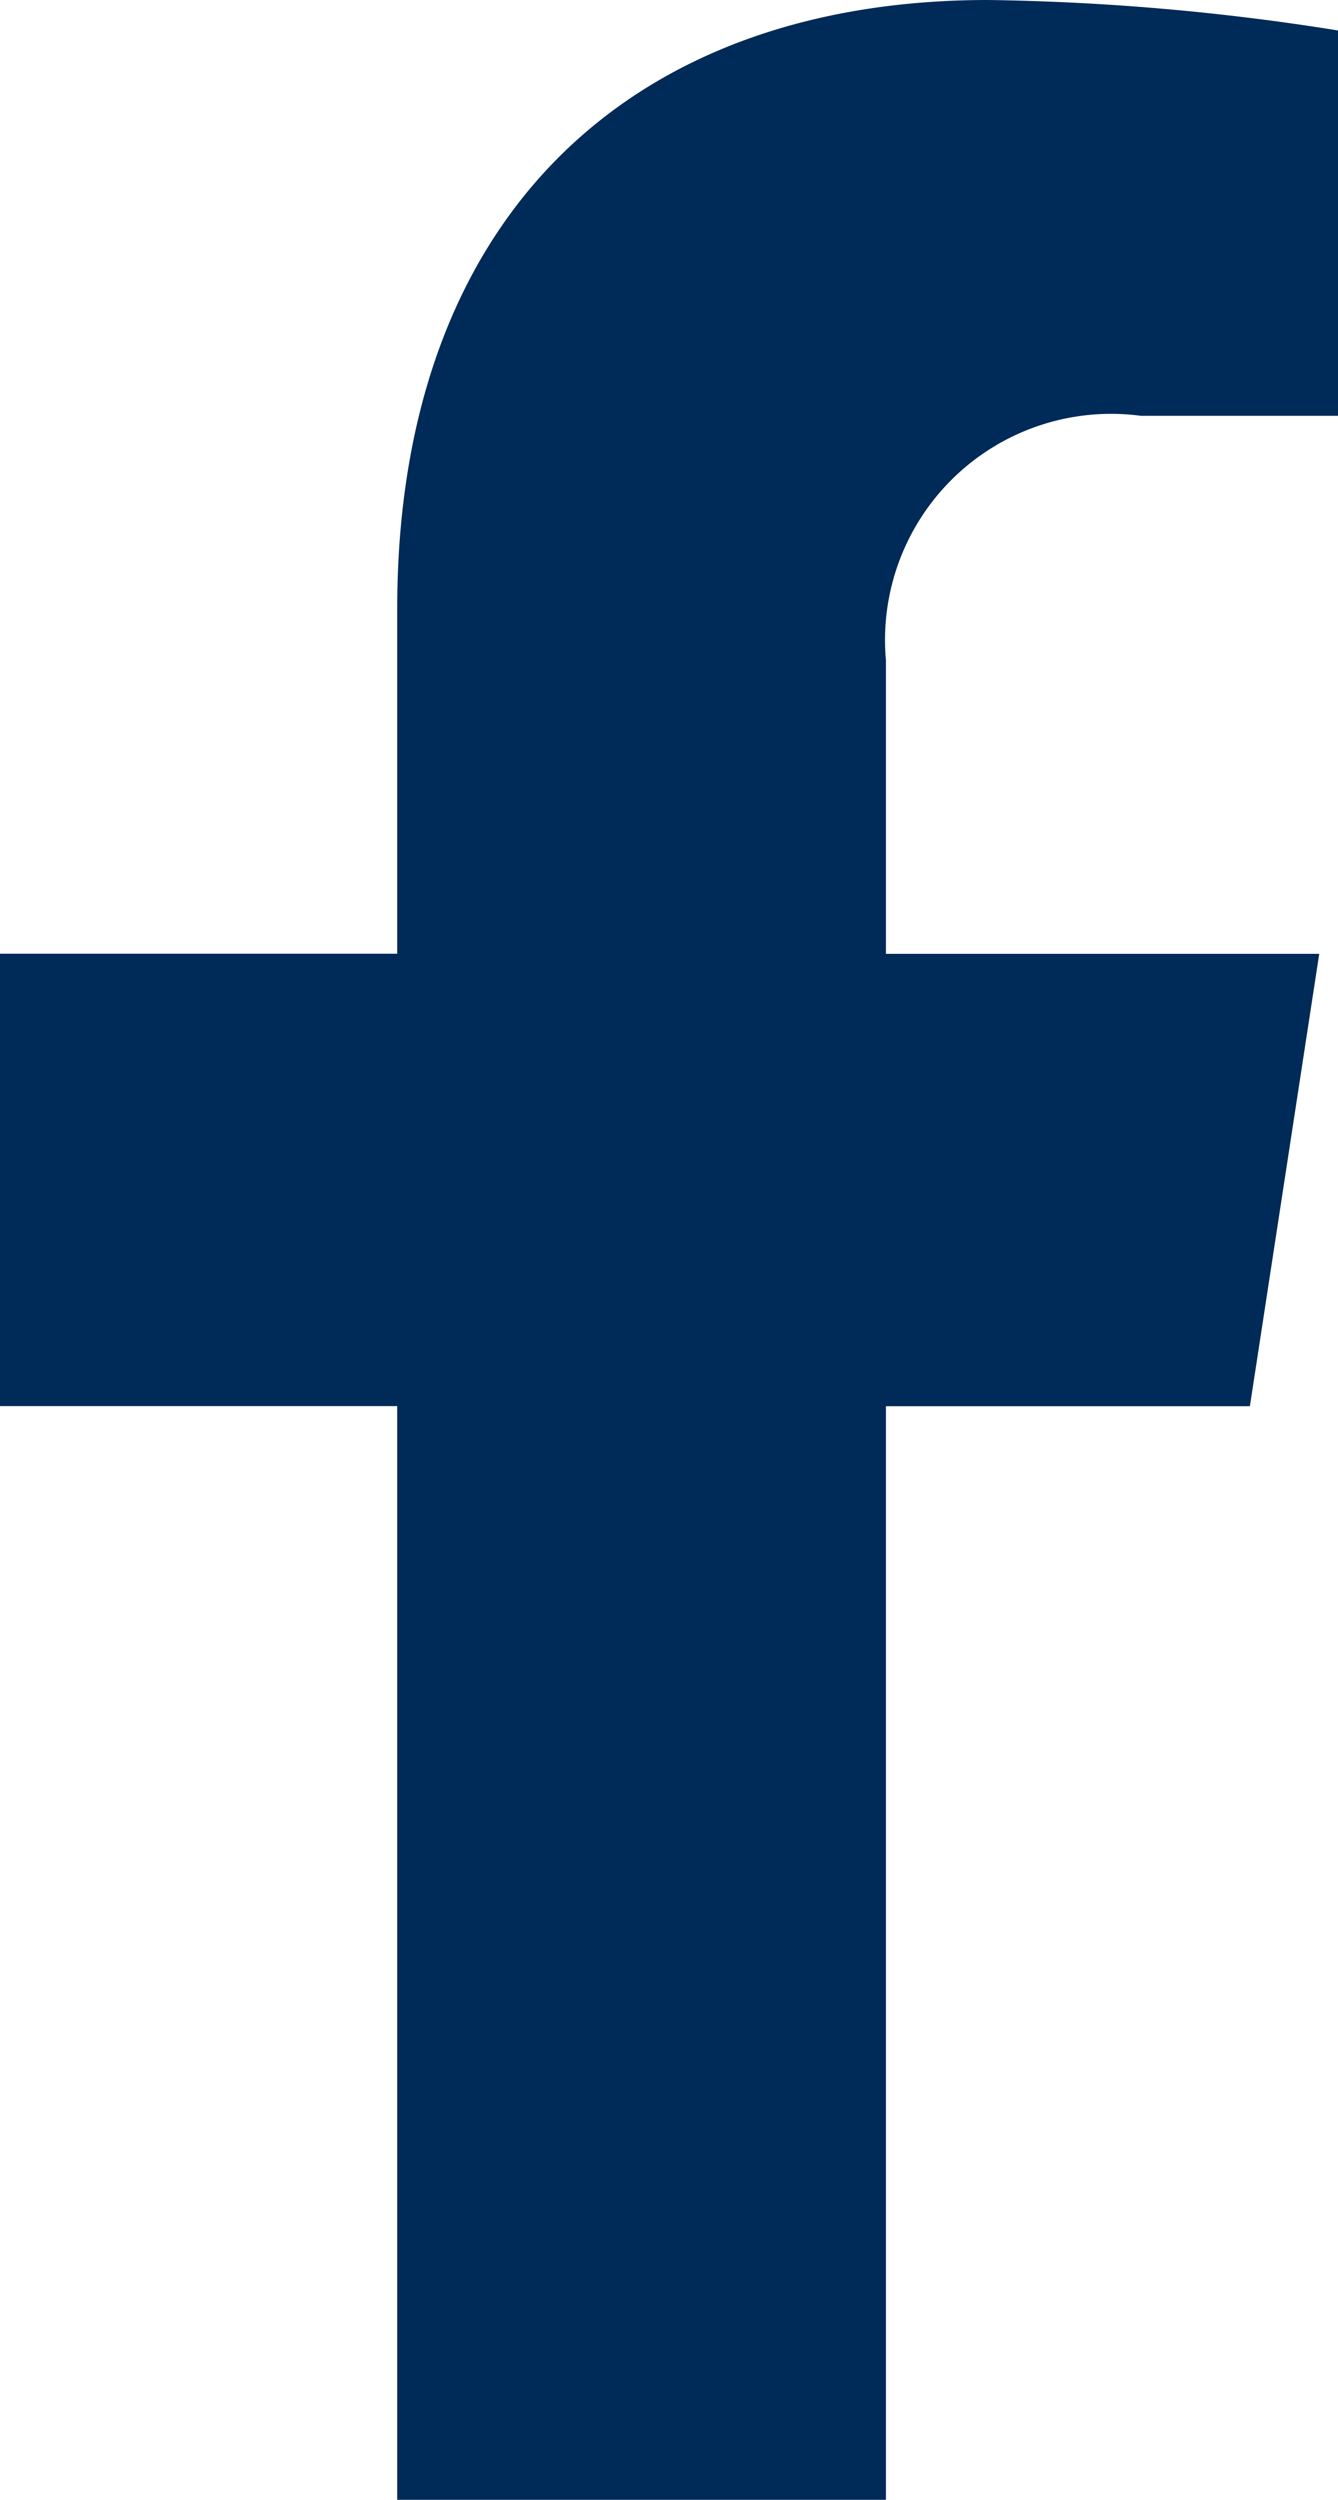 <svg xmlns="http://www.w3.org/2000/svg" width="12.194" height="22.768" viewBox="0 0 12.194 22.768"><defs><style>.a{fill:#002a58;}</style></defs><path class="a" d="M13,12.807l.632-4.12H9.683V6.013a2.06,2.06,0,0,1,2.323-2.226h1.8V.278A21.919,21.919,0,0,0,10.613,0C7.357,0,5.229,1.973,5.229,5.546v3.14H1.609v4.12H5.229v9.961H9.683V12.807Z" transform="translate(-1.609)"/></svg>